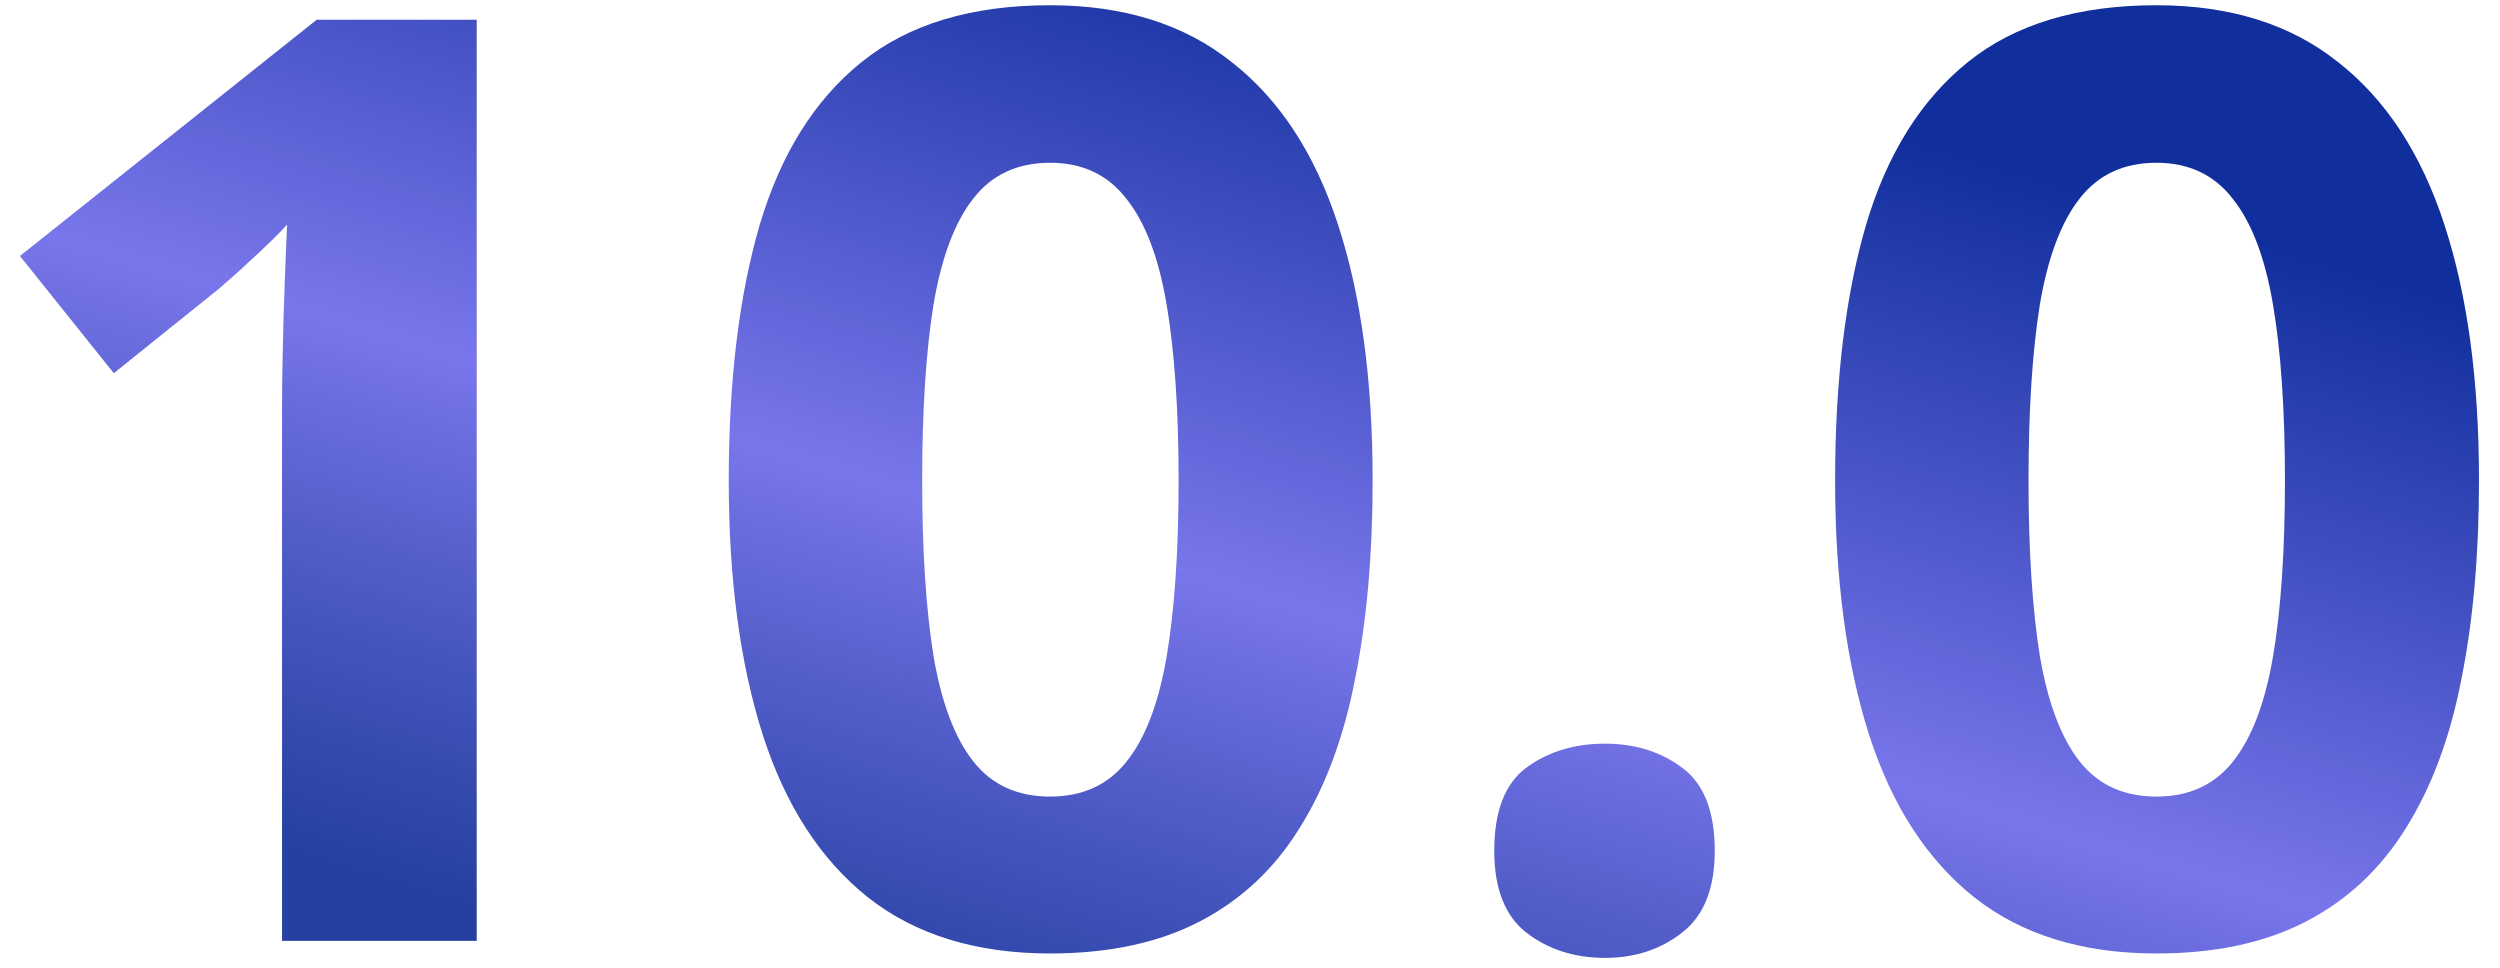 <?xml version="1.0" encoding="UTF-8"?> <svg xmlns="http://www.w3.org/2000/svg" width="93" height="36" viewBox="0 0 93 36" fill="none"> <path d="M17.734 35H10.492V15.172C10.492 14.625 10.5 13.953 10.516 13.156C10.531 12.344 10.555 11.516 10.586 10.672C10.617 9.812 10.648 9.039 10.68 8.352C10.508 8.555 10.156 8.906 9.625 9.406C9.109 9.891 8.625 10.328 8.172 10.719L4.234 13.883L0.742 9.523L11.781 0.734H17.734V35ZM51.062 17.867C51.062 20.633 50.844 23.102 50.406 25.273C49.984 27.445 49.297 29.289 48.344 30.805C47.406 32.32 46.172 33.477 44.641 34.273C43.109 35.07 41.25 35.469 39.062 35.469C36.312 35.469 34.055 34.773 32.289 33.383C30.523 31.977 29.219 29.961 28.375 27.336C27.531 24.695 27.109 21.539 27.109 17.867C27.109 14.164 27.492 11 28.258 8.375C29.039 5.734 30.305 3.711 32.055 2.305C33.805 0.898 36.141 0.195 39.062 0.195C41.797 0.195 44.047 0.898 45.812 2.305C47.594 3.695 48.914 5.711 49.773 8.352C50.633 10.977 51.062 14.148 51.062 17.867ZM34.305 17.867C34.305 20.477 34.445 22.656 34.727 24.406C35.023 26.141 35.516 27.445 36.203 28.32C36.891 29.195 37.844 29.633 39.062 29.633C40.266 29.633 41.211 29.203 41.898 28.344C42.602 27.469 43.102 26.164 43.398 24.43C43.695 22.68 43.844 20.492 43.844 17.867C43.844 15.258 43.695 13.078 43.398 11.328C43.102 9.578 42.602 8.266 41.898 7.391C41.211 6.5 40.266 6.055 39.062 6.055C37.844 6.055 36.891 6.5 36.203 7.391C35.516 8.266 35.023 9.578 34.727 11.328C34.445 13.078 34.305 15.258 34.305 17.867ZM55.586 31.648C55.586 30.18 55.984 29.148 56.781 28.555C57.594 27.961 58.57 27.664 59.711 27.664C60.82 27.664 61.773 27.961 62.57 28.555C63.383 29.148 63.789 30.18 63.789 31.648C63.789 33.055 63.383 34.07 62.57 34.695C61.773 35.32 60.82 35.633 59.711 35.633C58.57 35.633 57.594 35.32 56.781 34.695C55.984 34.07 55.586 33.055 55.586 31.648ZM92.219 17.867C92.219 20.633 92 23.102 91.562 25.273C91.141 27.445 90.453 29.289 89.5 30.805C88.562 32.32 87.328 33.477 85.797 34.273C84.266 35.07 82.406 35.469 80.219 35.469C77.469 35.469 75.211 34.773 73.445 33.383C71.68 31.977 70.375 29.961 69.531 27.336C68.688 24.695 68.266 21.539 68.266 17.867C68.266 14.164 68.648 11 69.414 8.375C70.195 5.734 71.461 3.711 73.211 2.305C74.961 0.898 77.297 0.195 80.219 0.195C82.953 0.195 85.203 0.898 86.969 2.305C88.75 3.695 90.07 5.711 90.93 8.352C91.789 10.977 92.219 14.148 92.219 17.867ZM75.461 17.867C75.461 20.477 75.602 22.656 75.883 24.406C76.18 26.141 76.672 27.445 77.359 28.32C78.047 29.195 79 29.633 80.219 29.633C81.422 29.633 82.367 29.203 83.055 28.344C83.758 27.469 84.258 26.164 84.555 24.43C84.852 22.68 85 20.492 85 17.867C85 15.258 84.852 13.078 84.555 11.328C84.258 9.578 83.758 8.266 83.055 7.391C82.367 6.5 81.422 6.055 80.219 6.055C79 6.055 78.047 6.5 77.359 7.391C76.672 8.266 76.18 9.578 75.883 11.328C75.602 13.078 75.461 15.258 75.461 17.867Z" fill="url(#paint0_linear_6464_132)"></path> <defs> <linearGradient id="paint0_linear_6464_132" x1="45.71" y1="-2.5" x2="31.859" y2="44.062" gradientUnits="userSpaceOnUse"> <stop stop-color="#102E9C"></stop> <stop offset="0.479" stop-color="#7976EB"></stop> <stop offset="0.875" stop-color="#052493" stop-opacity="0.87"></stop> </linearGradient> </defs> </svg> 